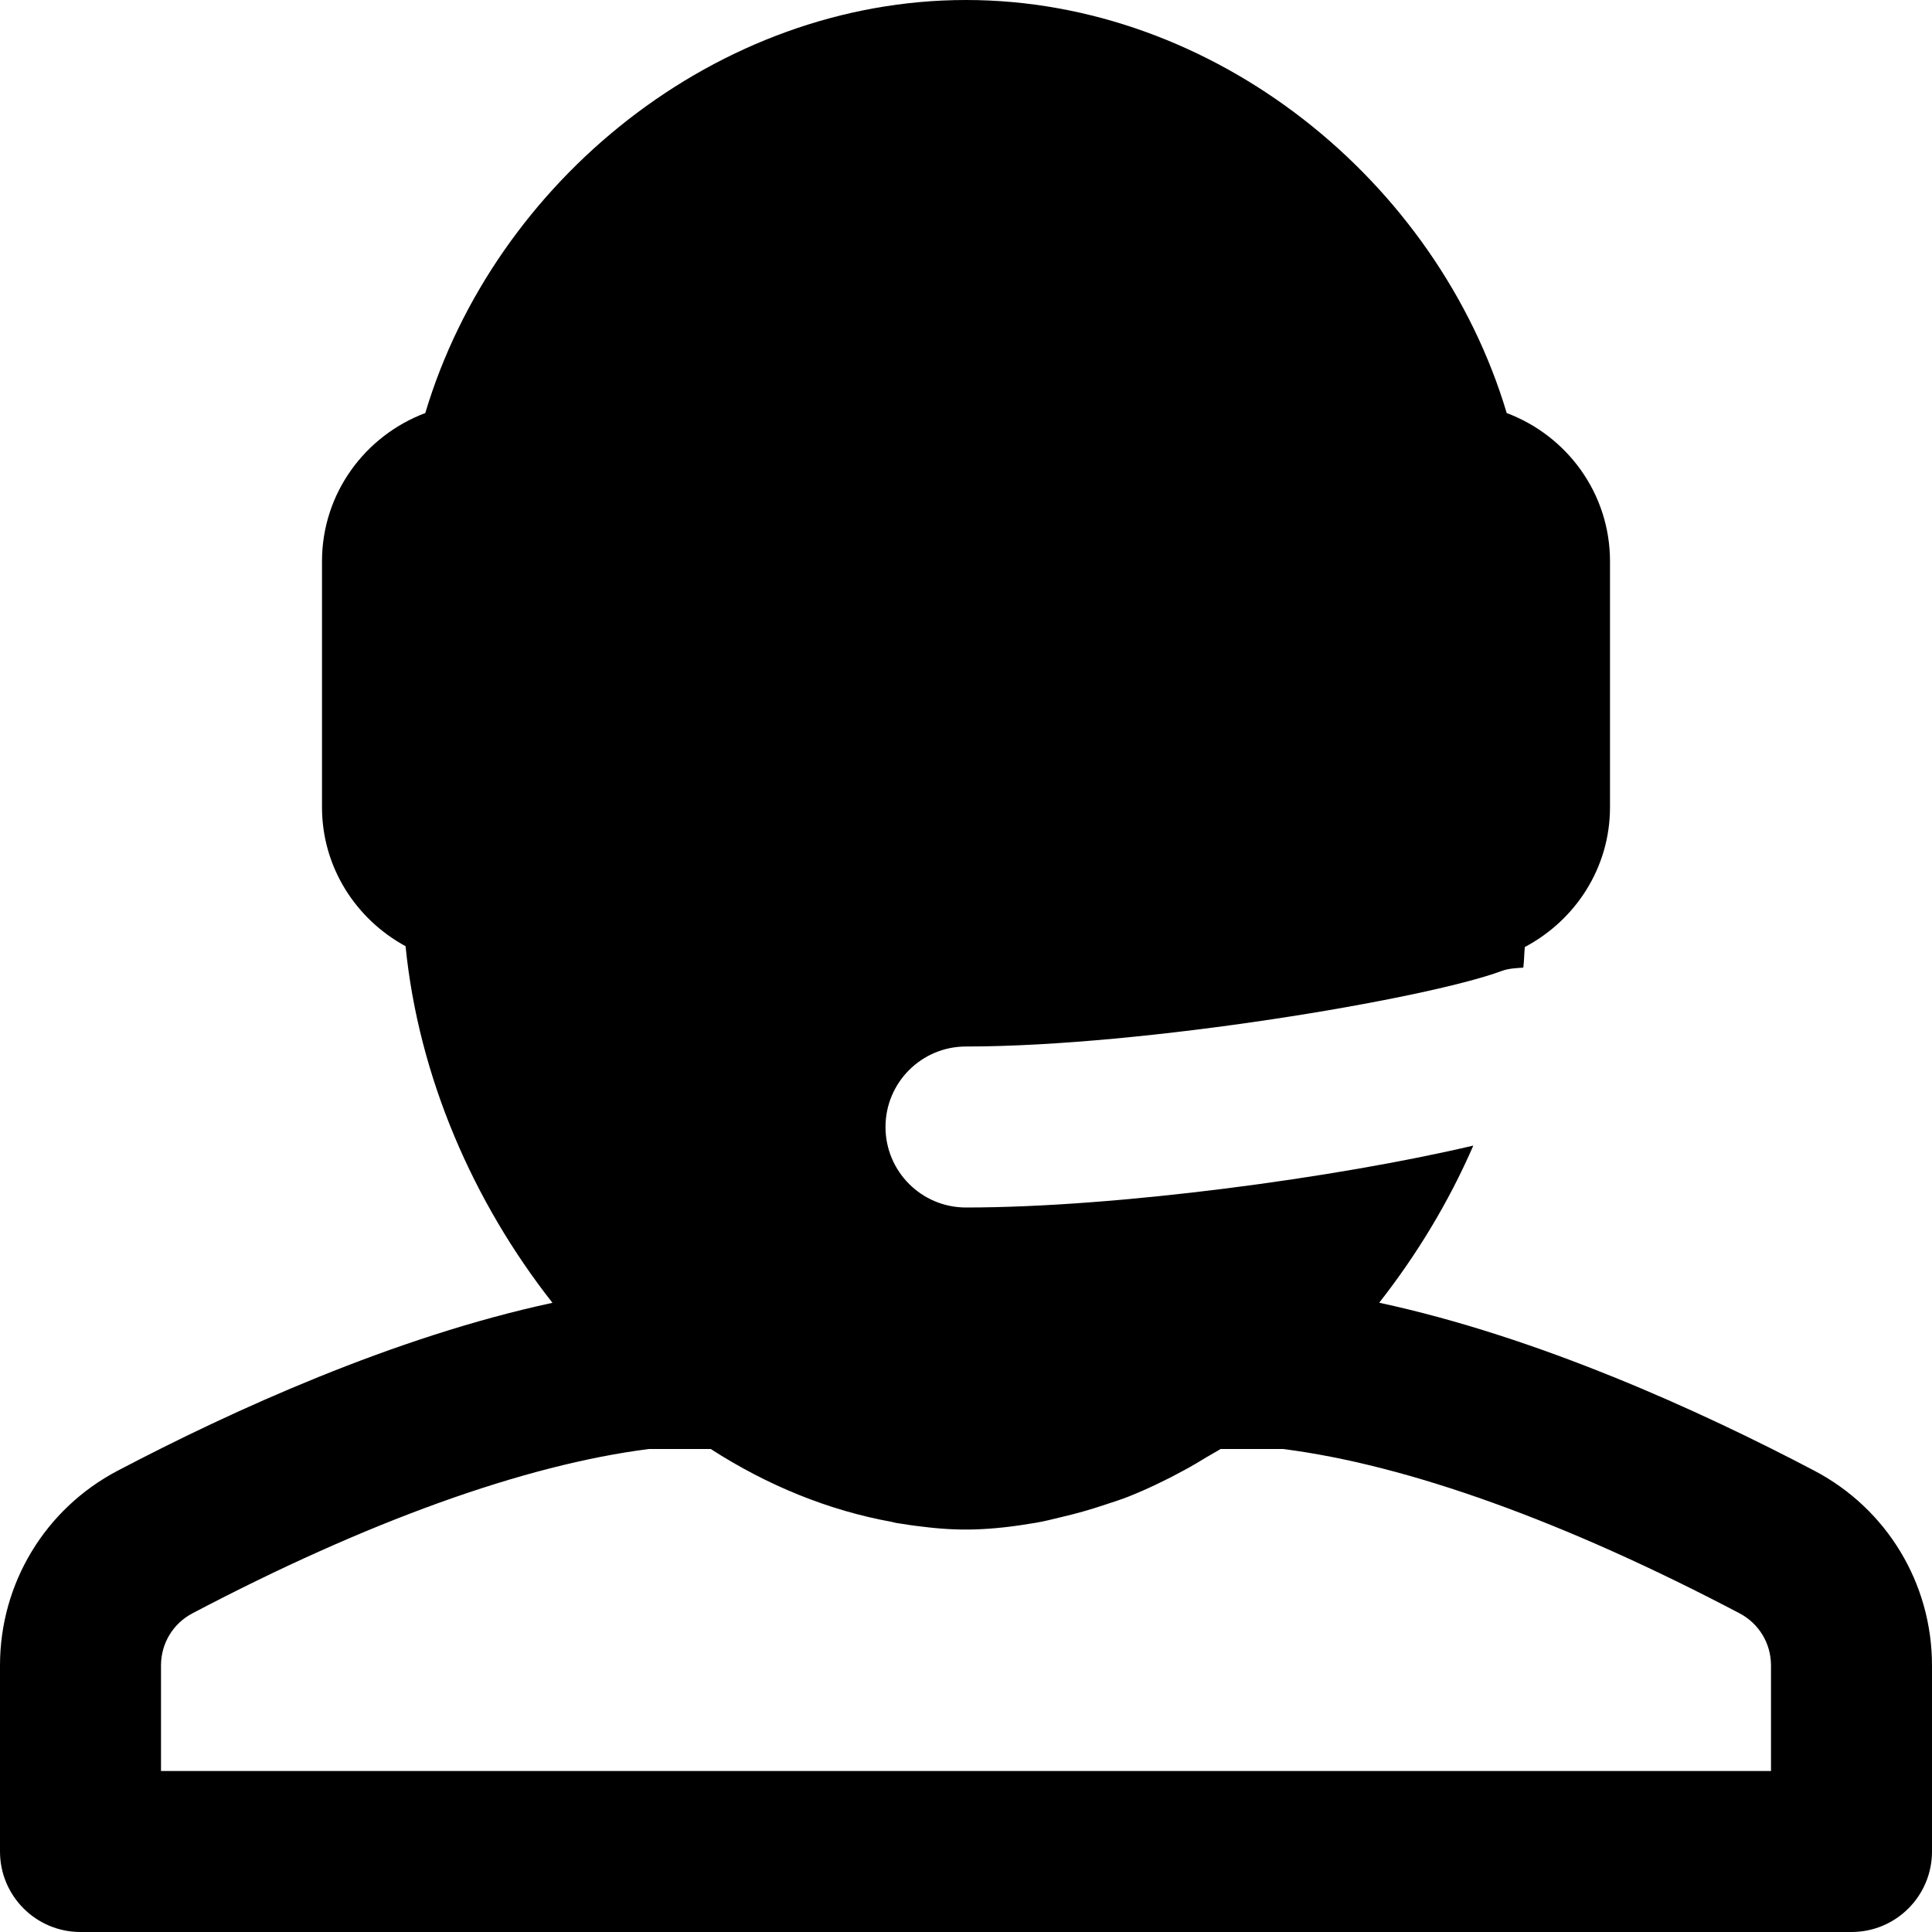 <?xml version="1.0" encoding="iso-8859-1"?>
<!-- Uploaded to: SVG Repo, www.svgrepo.com, Generator: SVG Repo Mixer Tools -->
<svg fill="#000000" height="800px" width="800px" version="1.1" id="Layer_1" xmlns="http://www.w3.org/2000/svg" xmlns:xlink="http://www.w3.org/1999/xlink" 
	 viewBox="0 0 512 512" xml:space="preserve">
<g>
	<g>
		<path d="M480.875,389.781c-30.549-16.064-73.451-35.541-115.371-44.544c9.899-12.629,18.411-26.624,24.939-41.643
			C354.24,312.107,295.979,320,256,320c-11.797,0-21.333-9.557-21.333-21.333s9.536-21.333,21.333-21.333
			c47.168,0,121.792-12.565,141.952-20.011c1.899-0.704,3.819-0.747,5.739-0.896c0.235-1.792,0.213-3.648,0.405-5.461
			c13.355-7.061,22.571-20.928,22.571-37.056v-65.152c0-18.027-11.413-33.301-27.371-39.296C380.885,47.872,321.857,0,256,0
			S131.115,47.872,112.704,109.461c-15.936,5.995-27.371,21.269-27.371,39.296v65.152c0,15.957,9.024,29.717,22.144,36.843
			c3.477,34.731,17.963,67.84,38.933,94.507c-41.899,9.003-84.757,28.48-115.285,44.523C11.925,399.893,0,419.648,0,441.344v49.323
			C0,502.443,9.536,512,21.333,512h469.333c11.797,0,21.333-9.557,21.333-21.333v-49.323
			C512,419.648,500.076,399.893,480.875,389.781z M469.333,469.333H42.667v-27.989c0-5.803,3.179-11.093,8.341-13.803
			c46.229-24.32,88.021-39.36,120.981-43.541h16.363c15.019,9.685,31.275,16.299,48.043,19.328c0.341,0.085,0.683,0.192,1.045,0.256
			c0.256,0.043,0.448,0.064,0.704,0.107c2.005,0.32,4.011,0.64,6.037,0.853c9.941,1.28,18.091,1.088,30.4-1.003
			c2.24-0.384,4.459-0.96,6.677-1.493c3.947-0.917,7.872-2.027,11.776-3.349c2.005-0.683,4.011-1.28,5.995-2.069
			c5.013-2.005,9.963-4.373,14.848-7.04c2.005-1.088,3.968-2.261,5.931-3.456c1.216-0.747,2.453-1.365,3.648-2.133h16.555
			c32.96,4.181,74.752,19.221,120.981,43.541c5.163,2.709,8.341,8,8.341,13.803V469.333z"/>
	</g>
</g>
</svg>